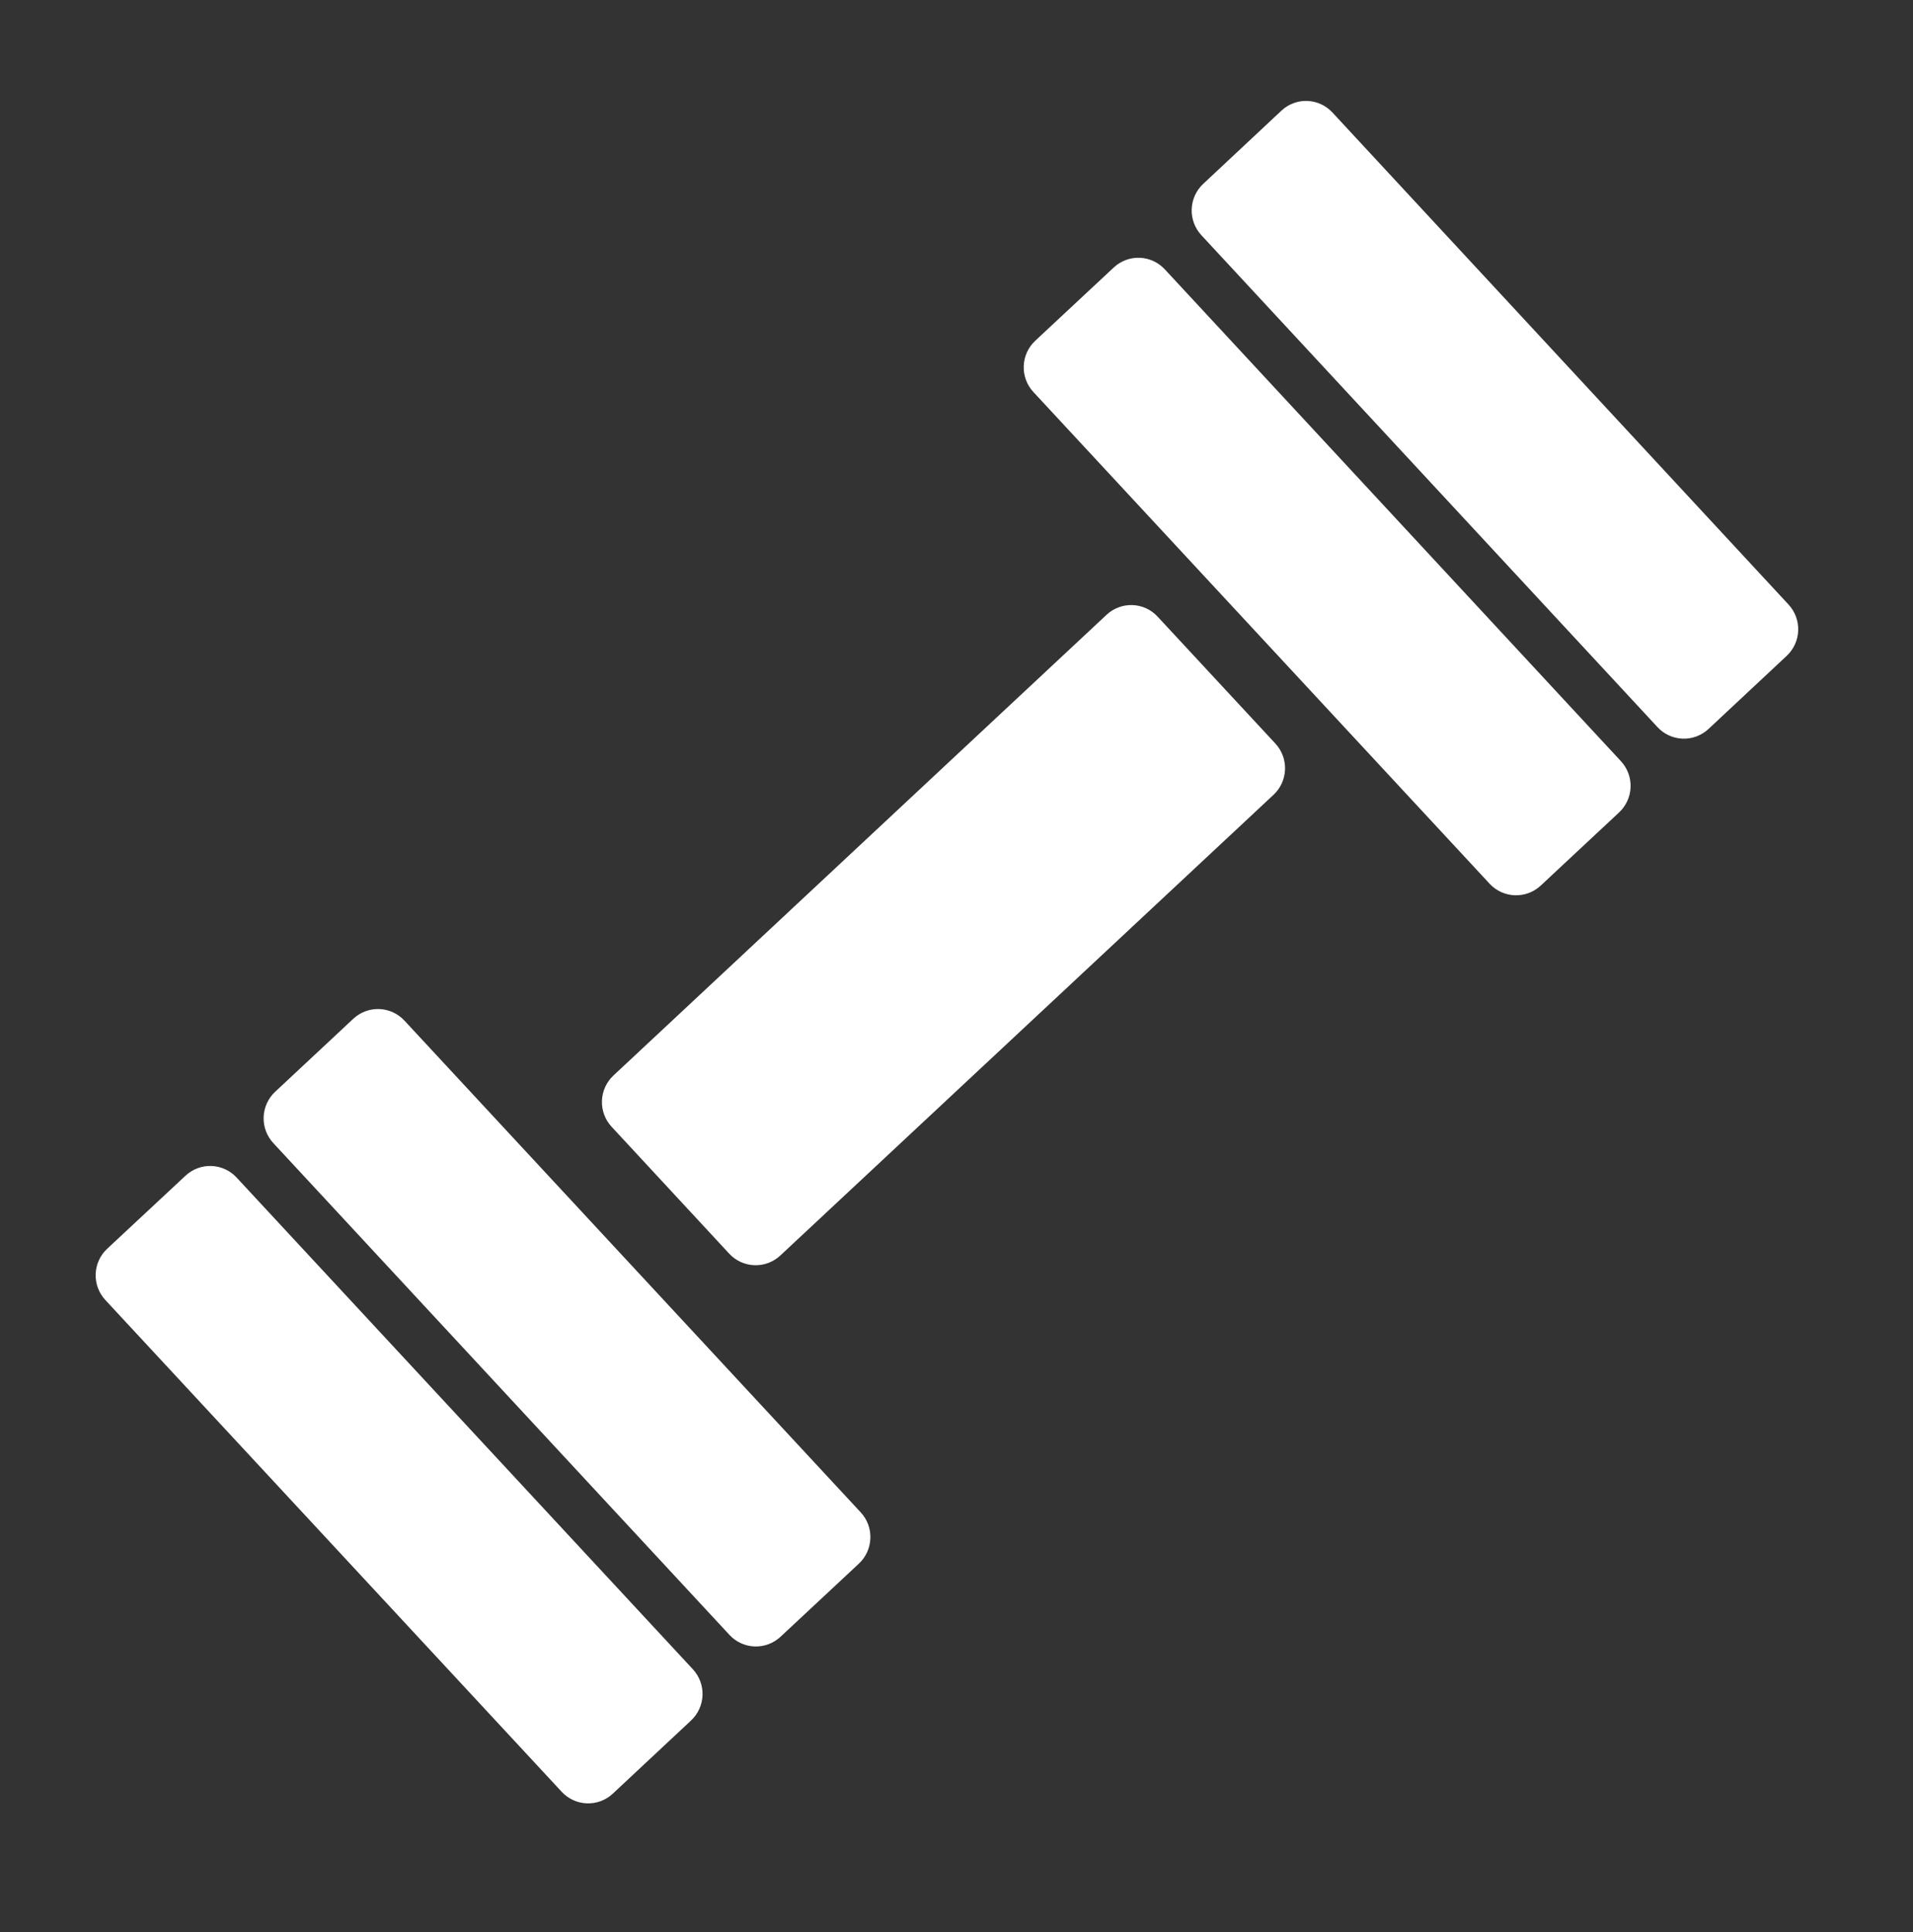 <svg width="100" height="101" viewBox="0 0 100 101" fill="none" xmlns="http://www.w3.org/2000/svg">
<rect x="0" y="0" width="100" height="101" fill="#333333" stroke="none"/>
<path d="M36.222 87.268C36.561 87.636 36.742 88.123 36.724 88.624C36.706 89.124 36.492 89.597 36.127 89.94L32.029 93.772C31.663 94.112 31.178 94.293 30.678 94.275C30.179 94.257 29.708 94.041 29.367 93.676L5.502 67.956C5.163 67.588 4.983 67.101 5.001 66.601C5.019 66.1 5.234 65.627 5.599 65.285L9.702 61.458C9.883 61.29 10.096 61.159 10.328 61.072C10.559 60.986 10.806 60.946 11.053 60.955C11.3 60.964 11.544 61.021 11.768 61.124C11.993 61.227 12.196 61.373 12.364 61.555L36.222 87.268ZM66.673 38.875C67.012 39.243 67.192 39.73 67.174 40.23C67.156 40.73 66.942 41.203 66.577 41.546L40.786 65.639C40.42 65.979 39.934 66.16 39.435 66.142C38.935 66.124 38.464 65.909 38.123 65.543L31.967 58.9C31.628 58.532 31.448 58.045 31.466 57.544C31.484 57.044 31.699 56.571 32.063 56.228L57.849 32.135C58.03 31.967 58.242 31.836 58.474 31.749C58.706 31.663 58.952 31.623 59.199 31.632C59.446 31.641 59.689 31.698 59.914 31.801C60.139 31.904 60.341 32.05 60.509 32.232L66.673 38.875ZM44.997 79.067C45.702 79.827 45.659 81.029 44.901 81.739L40.797 85.569C40.616 85.737 40.403 85.868 40.172 85.955C39.94 86.041 39.693 86.081 39.446 86.072C39.199 86.063 38.956 86.006 38.731 85.903C38.506 85.8 38.303 85.653 38.135 85.472L14.283 59.753C13.944 59.385 13.763 58.898 13.781 58.398C13.799 57.897 14.013 57.424 14.377 57.081L18.474 53.253C18.84 52.913 19.325 52.732 19.825 52.75C20.324 52.769 20.795 52.984 21.136 53.349L44.997 79.067ZM84.736 39.797C85.075 40.166 85.255 40.653 85.237 41.153C85.218 41.654 85.003 42.126 84.638 42.469L80.537 46.299C80.171 46.639 79.684 46.82 79.185 46.803C78.686 46.785 78.213 46.57 77.873 46.205L54.017 20.491C53.677 20.123 53.496 19.636 53.514 19.136C53.532 18.635 53.746 18.162 54.111 17.819L58.224 13.98C58.405 13.811 58.618 13.68 58.849 13.594C59.081 13.507 59.327 13.467 59.575 13.476C59.822 13.485 60.064 13.543 60.289 13.646C60.514 13.749 60.716 13.895 60.885 14.076L84.736 39.797ZM93.498 31.609C93.837 31.978 94.017 32.465 93.999 32.965C93.981 33.466 93.766 33.939 93.402 34.282L89.308 38.111C89.127 38.279 88.915 38.41 88.683 38.497C88.451 38.584 88.205 38.624 87.958 38.615C87.711 38.606 87.468 38.549 87.243 38.446C87.018 38.343 86.816 38.197 86.647 38.016L62.796 12.291C62.457 11.923 62.277 11.435 62.294 10.935C62.312 10.435 62.526 9.961 62.89 9.618L66.988 5.782C67.169 5.613 67.381 5.482 67.612 5.395C67.844 5.308 68.09 5.268 68.337 5.277C68.584 5.286 68.827 5.343 69.051 5.446C69.276 5.549 69.478 5.695 69.647 5.876L93.498 31.609Z" fill="white"/>
</svg>
